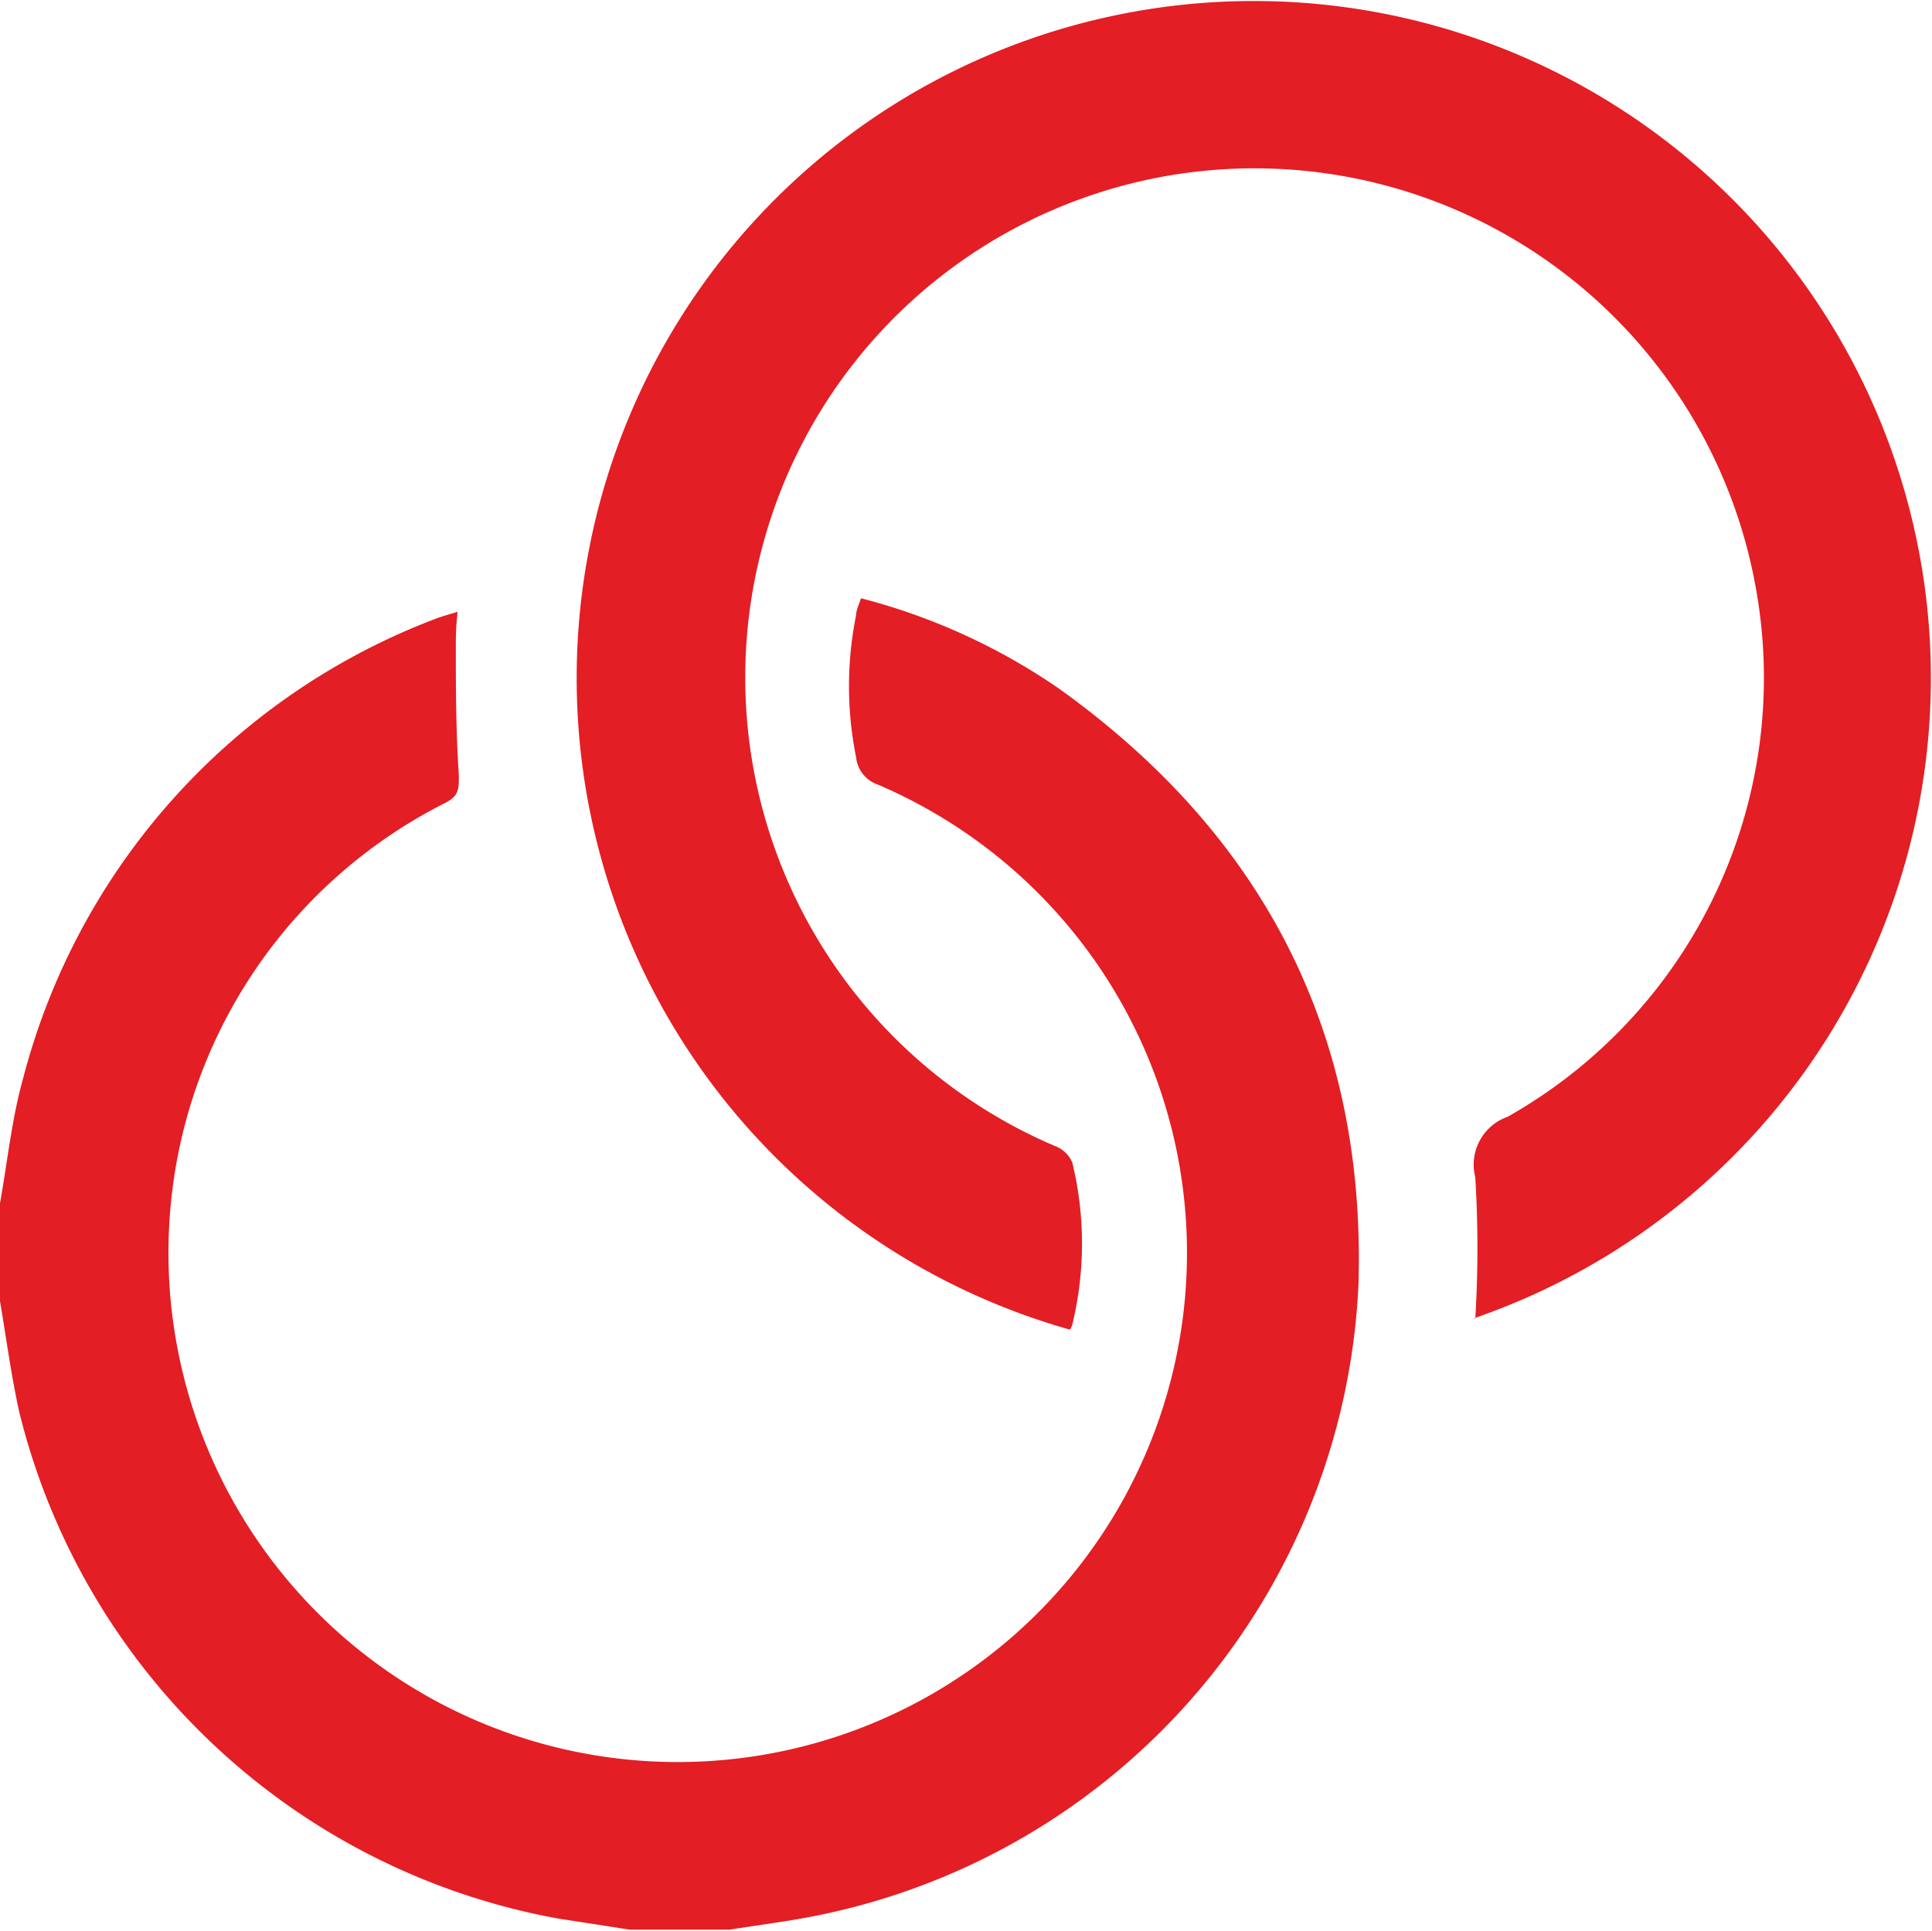 <svg id="Layer_1" data-name="Layer 1" xmlns="http://www.w3.org/2000/svg" viewBox="0 0 64 63.98"><defs><style>.cls-1{fill:#e31e24;}</style></defs><path class="cls-1" d="M0,39.87c.25-1.39.39-2.8.77-4.15A22.28,22.28,0,0,1,14.43,20.51c.21-.08.43-.14.73-.23a8.85,8.85,0,0,0-.06,1c0,1.47,0,2.95.1,4.42,0,.46,0,.68-.45.91a16.66,16.66,0,0,0-9,12.52A16.87,16.87,0,1,0,29.07,26a1.07,1.07,0,0,1-.71-.9,11.86,11.86,0,0,1,0-4.71c0-.18.1-.35.16-.56a20.64,20.64,0,0,1,6.57,3C41.88,27.7,45.26,34.28,45,42.59a22.37,22.37,0,0,1-18.57,21c-.75.13-1.51.23-2.27.35H20.87l-2.39-.37A22.53,22.53,0,0,1,.64,46.8C.37,45.58.21,44.35,0,43.12Z" transform="translate(0 -0.01)"/><path class="cls-1" d="M48.87,43.71a38.64,38.64,0,0,0,0-4.7,1.68,1.68,0,0,1,1.07-2,16.7,16.7,0,0,0,8.21-17.6A16.87,16.87,0,1,0,35,38a1,1,0,0,1,.52.52,11.38,11.38,0,0,1,0,5.38.48.48,0,0,1-.08.16,22.43,22.43,0,1,1,13.4-.38Z" transform="translate(0 -0.01)"/></svg>